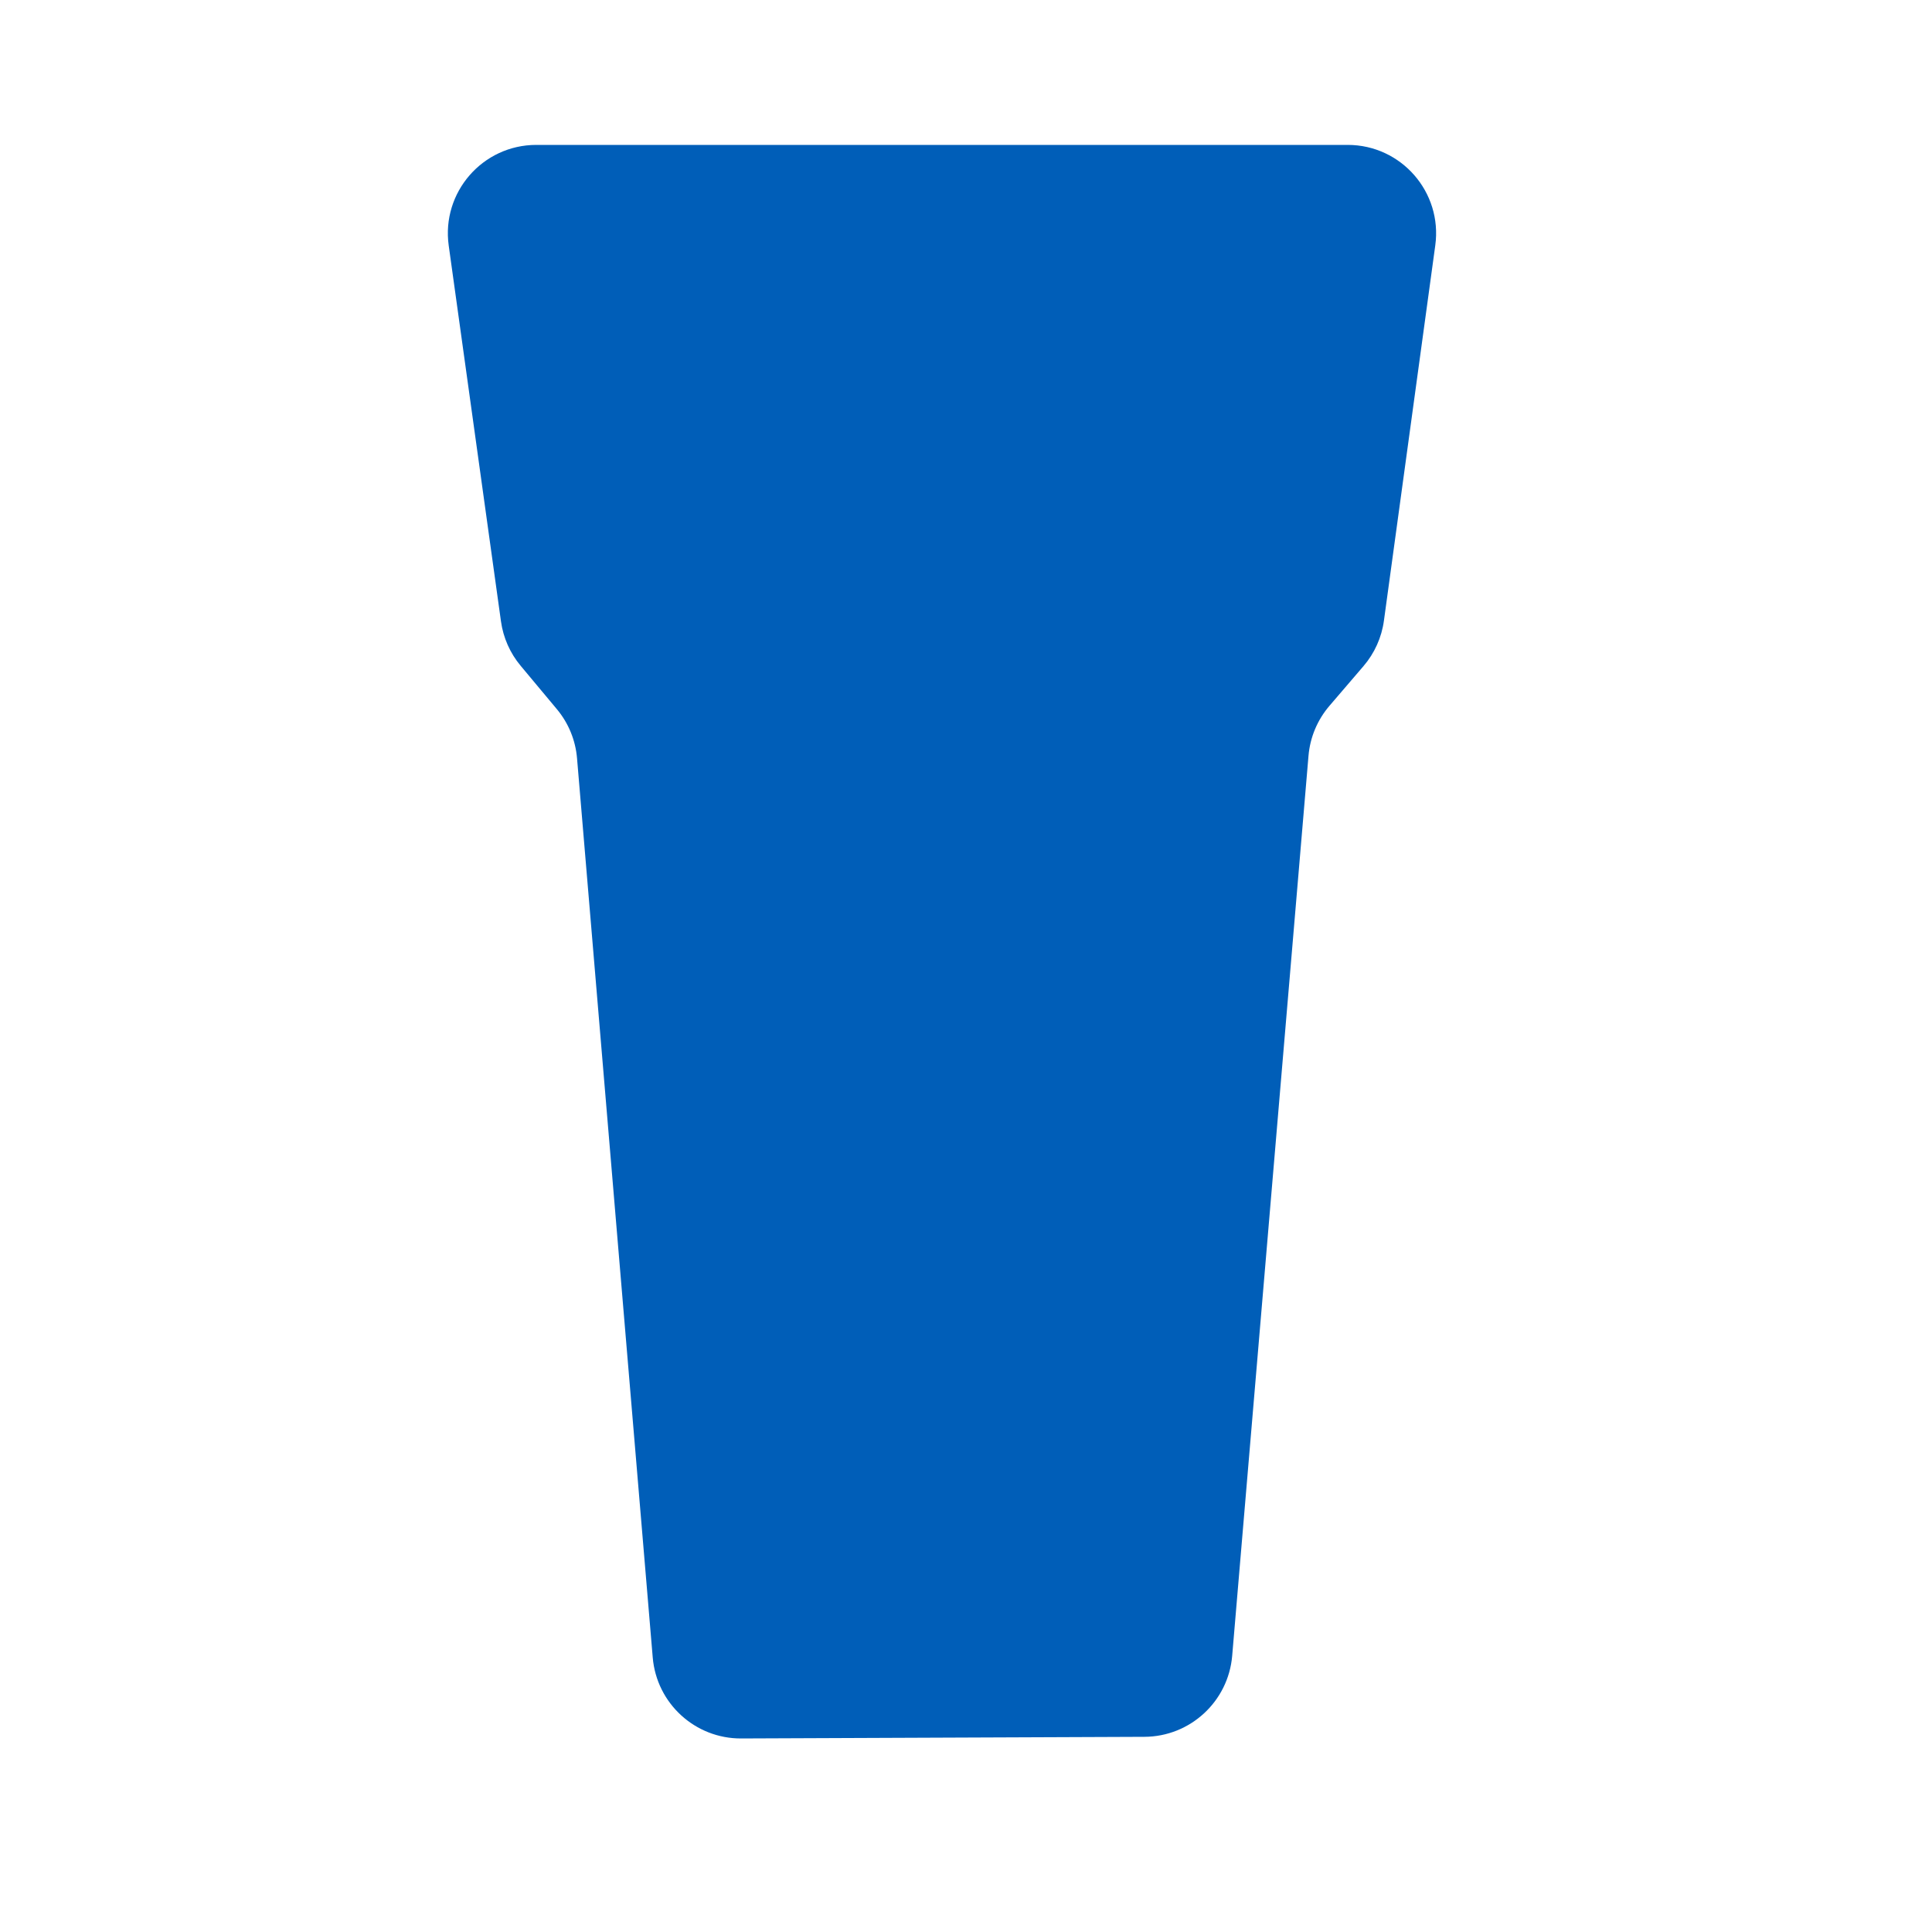 <?xml version="1.0" encoding="UTF-8"?> <svg xmlns="http://www.w3.org/2000/svg" width="40" height="40" viewBox="0 0 40 40" fill="none"><path d="M29.716 5.079C29.866 3.979 29.012 3 27.902 3H11.103C9.992 3 9.137 3.982 9.29 5.083L10.372 12.864C10.419 13.203 10.56 13.522 10.78 13.785L11.528 14.681C11.77 14.97 11.916 15.326 11.947 15.701L13.514 34.316C13.594 35.267 14.391 35.997 15.345 35.993L23.694 35.959C24.642 35.955 25.43 35.227 25.511 34.283L27.091 15.649C27.123 15.267 27.275 14.904 27.526 14.612L28.229 13.792C28.458 13.525 28.606 13.197 28.653 12.848L29.716 5.079Z" fill="#005EB8"></path></svg> 
